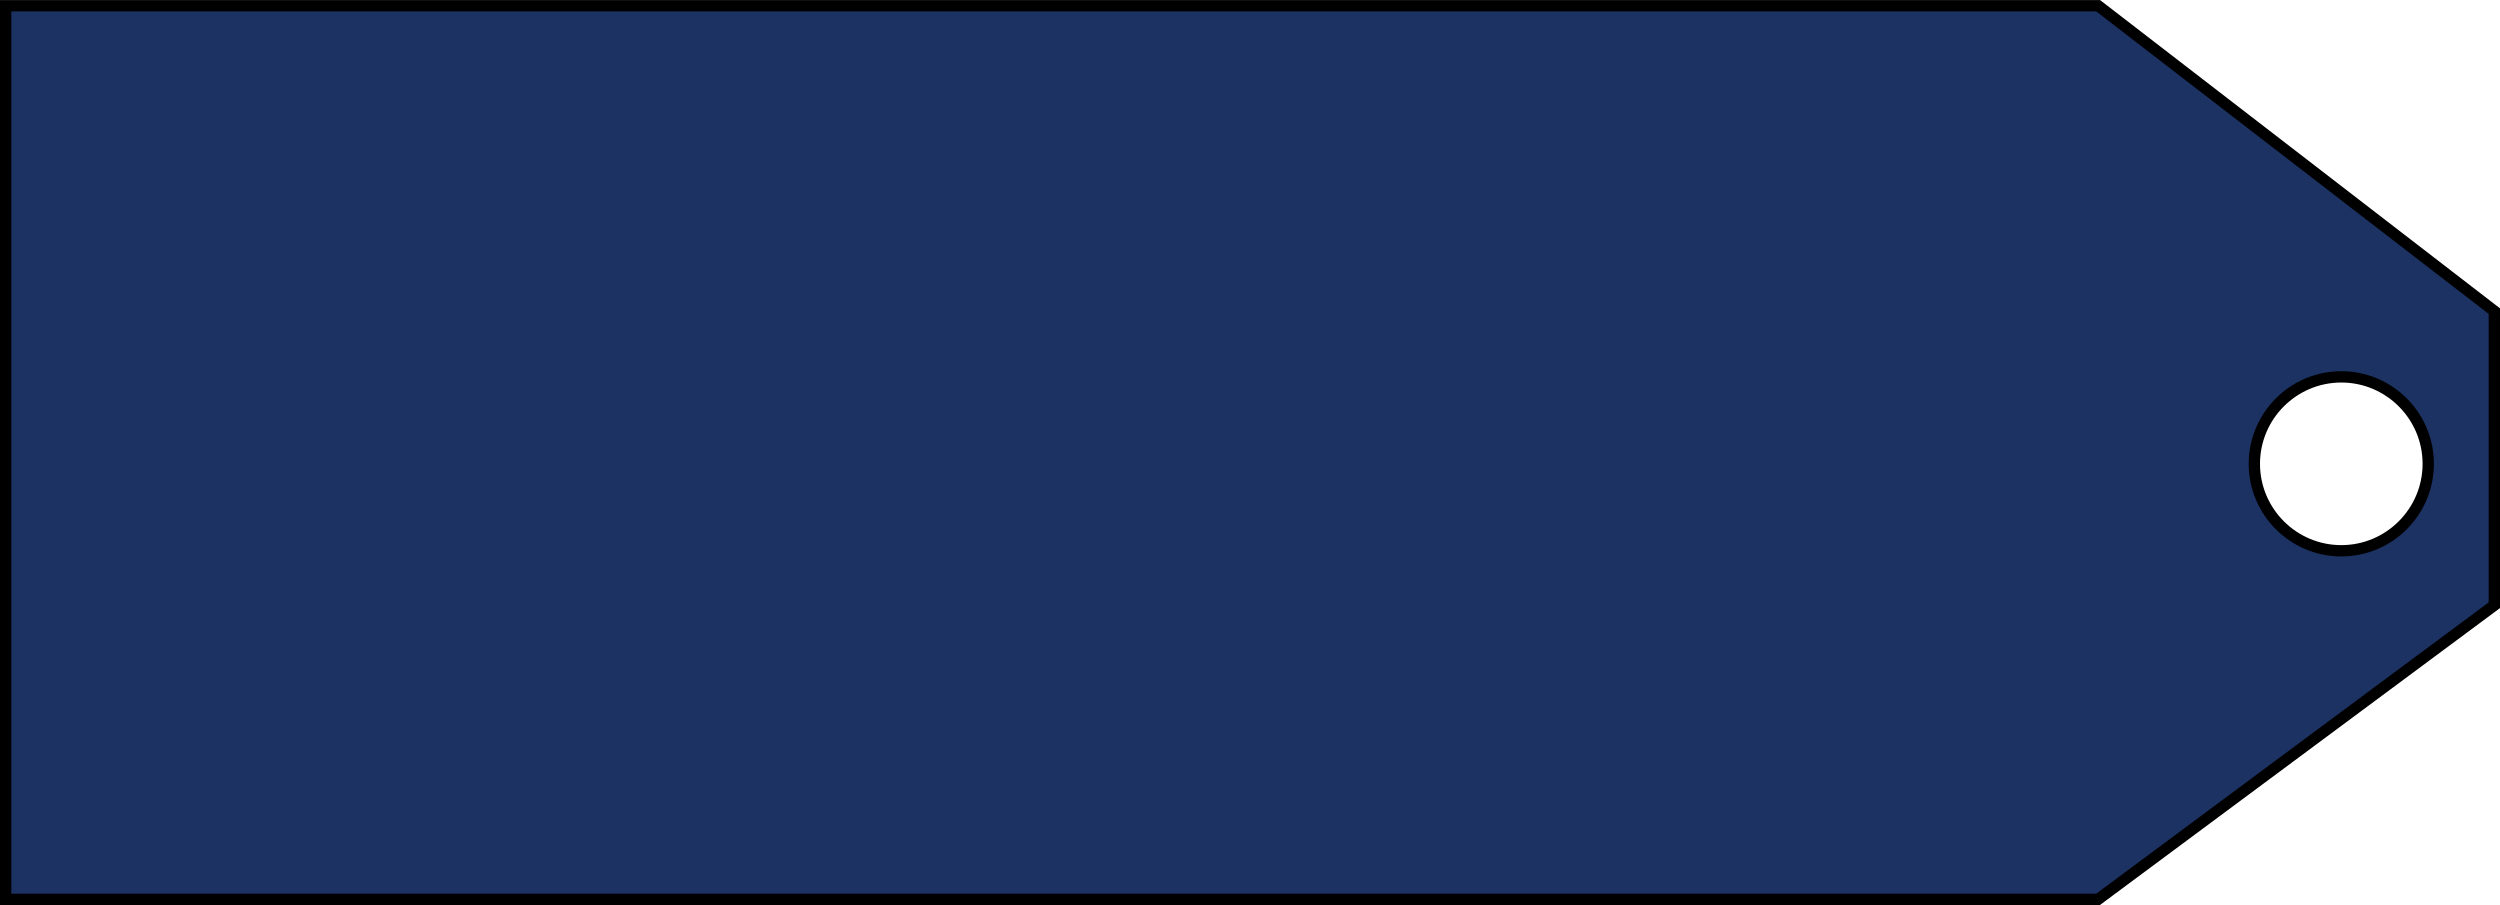 <?xml version="1.0" encoding="UTF-8" standalone="no"?>
<!-- Created with Inkscape (http://www.inkscape.org/) -->
<svg
   xmlns:dc="http://purl.org/dc/elements/1.1/"
   xmlns:cc="http://web.resource.org/cc/"
   xmlns:rdf="http://www.w3.org/1999/02/22-rdf-syntax-ns#"
   xmlns:svg="http://www.w3.org/2000/svg"
   xmlns="http://www.w3.org/2000/svg"
   xmlns:sodipodi="http://sodipodi.sourceforge.net/DTD/sodipodi-0.dtd"
   xmlns:inkscape="http://www.inkscape.org/namespaces/inkscape"
   version="1.0"
   width="221"
   height="80"
   id="svg2"
   sodipodi:version="0.32"
   inkscape:version="0.45.1"
   sodipodi:docname="Przaodownik.svg"
   inkscape:output_extension="org.inkscape.output.svg.inkscape"
   sodipodi:docbase="C:\Users\Paweł\Desktop">
  <sodipodi:namedview
     inkscape:window-height="718"
     inkscape:window-width="1008"
     inkscape:pageshadow="2"
     inkscape:pageopacity="0.0"
     guidetolerance="10.0"
     gridtolerance="10.0"
     objecttolerance="10.0"
     borderopacity="1.0"
     bordercolor="#666666"
     pagecolor="#ffffff"
     id="base"
     width="221px"
     height="80px"
     inkscape:zoom="3.8095011"
     inkscape:cx="122.24354"
     inkscape:cy="35.008374"
     inkscape:window-x="0"
     inkscape:window-y="-13"
     inkscape:current-layer="svg2" />
  <defs
     id="defs4" />
  <path
     id="path2236"
     style="fill:#1c3263;fill-opacity:1;fill-rule:evenodd;stroke:#000000;stroke-width:1px;stroke-linecap:butt;stroke-linejoin:miter;stroke-opacity:1"
     d="M 0.5,0.505 L 0.5,79.5 L 185.474,79.5 L 220.5,53.502 L 220.5,27.503 L 185.474,0.505 L 0.5,0.505 z M 206.971,33.315 C 211.209,33.315 214.657,36.764 214.657,41.002 C 214.657,45.241 211.209,48.689 206.971,48.689 C 202.733,48.689 199.284,45.241 199.284,41.002 C 199.284,36.764 202.733,33.315 206.971,33.315 z " />
</svg>

